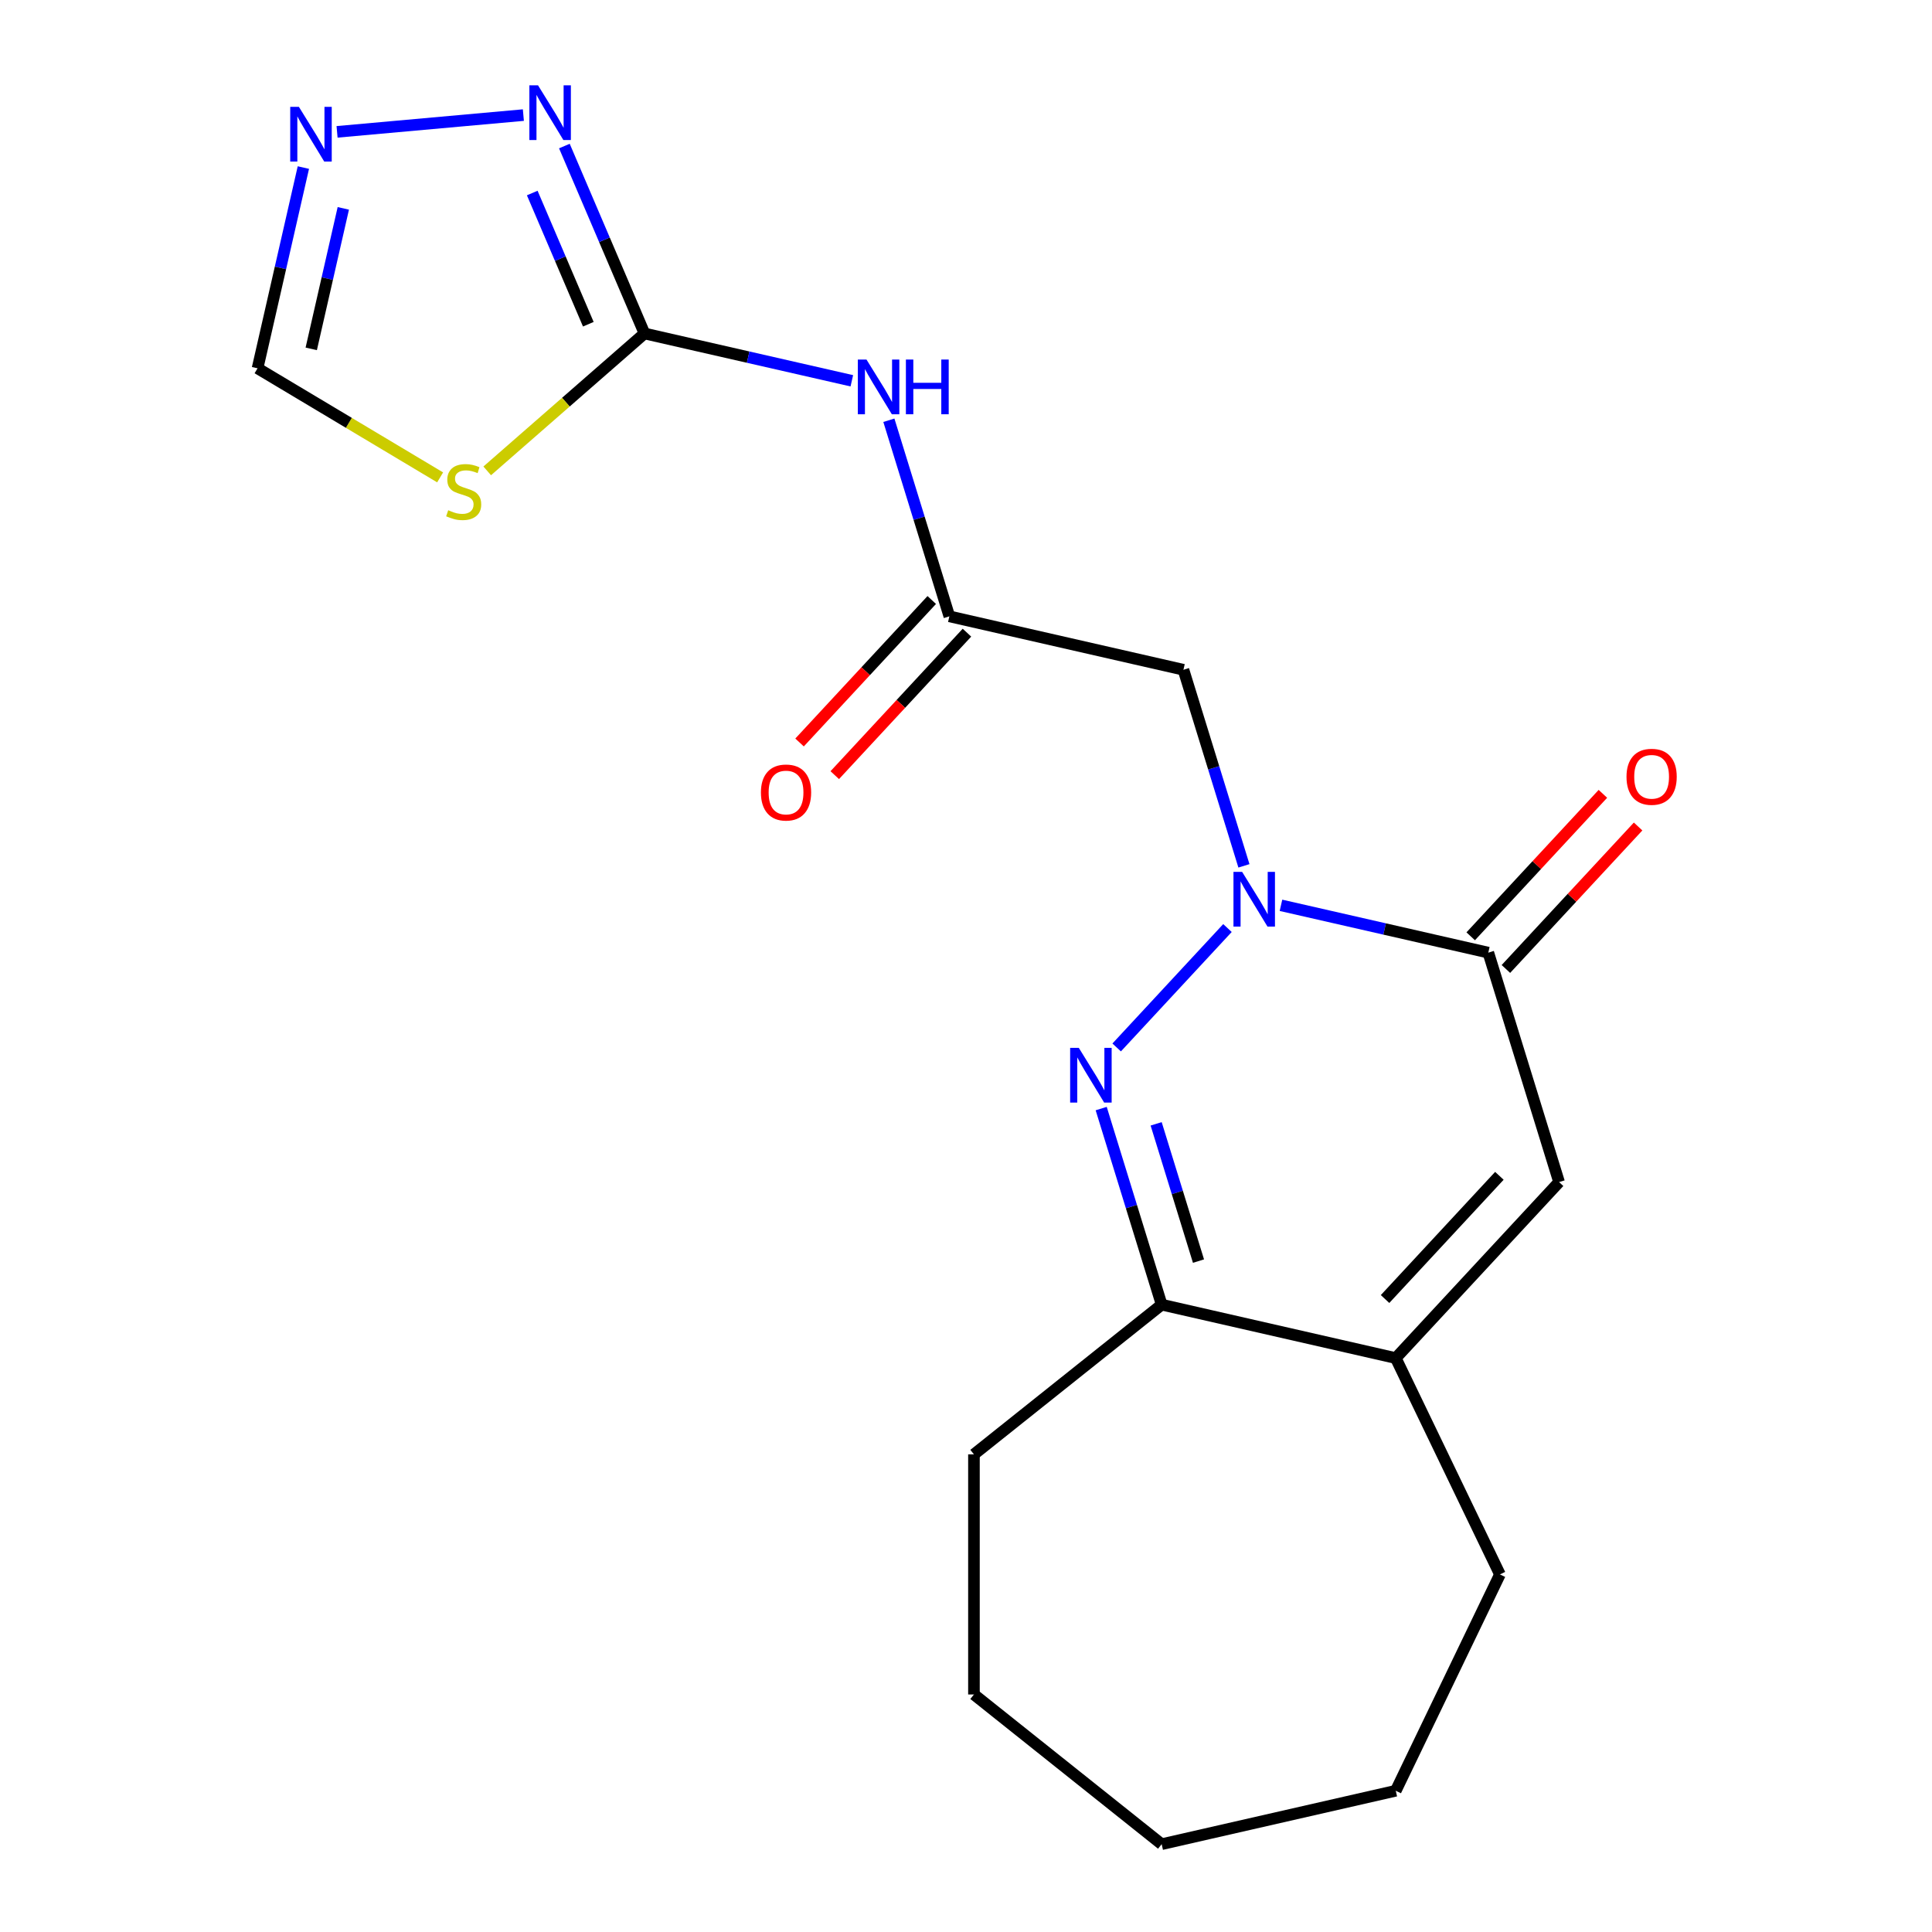 <?xml version='1.0' encoding='iso-8859-1'?>
<svg version='1.1' baseProfile='full'
              xmlns='http://www.w3.org/2000/svg'
                      xmlns:rdkit='http://www.rdkit.org/xml'
                      xmlns:xlink='http://www.w3.org/1999/xlink'
                  xml:space='preserve'
width='1000px' height='1000px' viewBox='0 0 1000 1000'>
<!-- END OF HEADER -->
<rect style='opacity:1.0;fill:#FFFFFF;stroke:none' width='1000' height='1000' x='0' y='0'> </rect>
<path class='bond-0' d='M 635.333,480.353 L 577.986,542.158' style='fill:none;fill-rule:evenodd;stroke:#0000FF;stroke-width:6px;stroke-linecap:butt;stroke-linejoin:miter;stroke-opacity:1' />
<path class='bond-1' d='M 663.027,468.59 L 716.685,480.837' style='fill:none;fill-rule:evenodd;stroke:#0000FF;stroke-width:6px;stroke-linecap:butt;stroke-linejoin:miter;stroke-opacity:1' />
<path class='bond-1' d='M 716.685,480.837 L 770.344,493.085' style='fill:none;fill-rule:evenodd;stroke:#000000;stroke-width:6px;stroke-linecap:butt;stroke-linejoin:miter;stroke-opacity:1' />
<path class='bond-6' d='M 643.854,448.163 L 628.201,397.417' style='fill:none;fill-rule:evenodd;stroke:#0000FF;stroke-width:6px;stroke-linecap:butt;stroke-linejoin:miter;stroke-opacity:1' />
<path class='bond-6' d='M 628.201,397.417 L 612.548,346.671' style='fill:none;fill-rule:evenodd;stroke:#000000;stroke-width:6px;stroke-linecap:butt;stroke-linejoin:miter;stroke-opacity:1' />
<path class='bond-7' d='M 569.974,573.8 L 585.627,624.546' style='fill:none;fill-rule:evenodd;stroke:#0000FF;stroke-width:6px;stroke-linecap:butt;stroke-linejoin:miter;stroke-opacity:1' />
<path class='bond-7' d='M 585.627,624.546 L 601.28,675.291' style='fill:none;fill-rule:evenodd;stroke:#000000;stroke-width:6px;stroke-linecap:butt;stroke-linejoin:miter;stroke-opacity:1' />
<path class='bond-7' d='M 598.422,581.697 L 609.379,617.219' style='fill:none;fill-rule:evenodd;stroke:#0000FF;stroke-width:6px;stroke-linecap:butt;stroke-linejoin:miter;stroke-opacity:1' />
<path class='bond-7' d='M 609.379,617.219 L 620.336,652.741' style='fill:none;fill-rule:evenodd;stroke:#000000;stroke-width:6px;stroke-linecap:butt;stroke-linejoin:miter;stroke-opacity:1' />
<path class='bond-4' d='M 770.344,493.085 L 806.976,611.843' style='fill:none;fill-rule:evenodd;stroke:#000000;stroke-width:6px;stroke-linecap:butt;stroke-linejoin:miter;stroke-opacity:1' />
<path class='bond-13' d='M 779.454,501.538 L 813.666,464.666' style='fill:none;fill-rule:evenodd;stroke:#000000;stroke-width:6px;stroke-linecap:butt;stroke-linejoin:miter;stroke-opacity:1' />
<path class='bond-13' d='M 813.666,464.666 L 847.879,427.793' style='fill:none;fill-rule:evenodd;stroke:#FF0000;stroke-width:6px;stroke-linecap:butt;stroke-linejoin:miter;stroke-opacity:1' />
<path class='bond-13' d='M 761.233,484.631 L 795.446,447.759' style='fill:none;fill-rule:evenodd;stroke:#000000;stroke-width:6px;stroke-linecap:butt;stroke-linejoin:miter;stroke-opacity:1' />
<path class='bond-13' d='M 795.446,447.759 L 829.658,410.887' style='fill:none;fill-rule:evenodd;stroke:#FF0000;stroke-width:6px;stroke-linecap:butt;stroke-linejoin:miter;stroke-opacity:1' />
<path class='bond-2' d='M 333.588,172.603 L 387.247,184.851' style='fill:none;fill-rule:evenodd;stroke:#000000;stroke-width:6px;stroke-linecap:butt;stroke-linejoin:miter;stroke-opacity:1' />
<path class='bond-2' d='M 387.247,184.851 L 440.905,197.098' style='fill:none;fill-rule:evenodd;stroke:#0000FF;stroke-width:6px;stroke-linecap:butt;stroke-linejoin:miter;stroke-opacity:1' />
<path class='bond-3' d='M 333.588,172.603 L 292.886,208.164' style='fill:none;fill-rule:evenodd;stroke:#000000;stroke-width:6px;stroke-linecap:butt;stroke-linejoin:miter;stroke-opacity:1' />
<path class='bond-3' d='M 292.886,208.164 L 252.184,243.724' style='fill:none;fill-rule:evenodd;stroke:#CCCC00;stroke-width:6px;stroke-linecap:butt;stroke-linejoin:miter;stroke-opacity:1' />
<path class='bond-9' d='M 333.588,172.603 L 312.856,124.098' style='fill:none;fill-rule:evenodd;stroke:#000000;stroke-width:6px;stroke-linecap:butt;stroke-linejoin:miter;stroke-opacity:1' />
<path class='bond-9' d='M 312.856,124.098 L 292.123,75.592' style='fill:none;fill-rule:evenodd;stroke:#0000FF;stroke-width:6px;stroke-linecap:butt;stroke-linejoin:miter;stroke-opacity:1' />
<path class='bond-9' d='M 304.513,167.821 L 290,133.867' style='fill:none;fill-rule:evenodd;stroke:#000000;stroke-width:6px;stroke-linecap:butt;stroke-linejoin:miter;stroke-opacity:1' />
<path class='bond-9' d='M 290,133.867 L 275.487,99.912' style='fill:none;fill-rule:evenodd;stroke:#0000FF;stroke-width:6px;stroke-linecap:butt;stroke-linejoin:miter;stroke-opacity:1' />
<path class='bond-12' d='M 227.81,247.09 L 180.559,218.86' style='fill:none;fill-rule:evenodd;stroke:#CCCC00;stroke-width:6px;stroke-linecap:butt;stroke-linejoin:miter;stroke-opacity:1' />
<path class='bond-12' d='M 180.559,218.86 L 133.309,190.629' style='fill:none;fill-rule:evenodd;stroke:#000000;stroke-width:6px;stroke-linecap:butt;stroke-linejoin:miter;stroke-opacity:1' />
<path class='bond-8' d='M 806.976,611.843 L 722.444,702.946' style='fill:none;fill-rule:evenodd;stroke:#000000;stroke-width:6px;stroke-linecap:butt;stroke-linejoin:miter;stroke-opacity:1' />
<path class='bond-8' d='M 776.075,608.602 L 716.903,672.374' style='fill:none;fill-rule:evenodd;stroke:#000000;stroke-width:6px;stroke-linecap:butt;stroke-linejoin:miter;stroke-opacity:1' />
<path class='bond-5' d='M 460.078,217.525 L 475.731,268.271' style='fill:none;fill-rule:evenodd;stroke:#0000FF;stroke-width:6px;stroke-linecap:butt;stroke-linejoin:miter;stroke-opacity:1' />
<path class='bond-5' d='M 475.731,268.271 L 491.384,319.017' style='fill:none;fill-rule:evenodd;stroke:#000000;stroke-width:6px;stroke-linecap:butt;stroke-linejoin:miter;stroke-opacity:1' />
<path class='bond-10' d='M 612.548,346.671 L 491.384,319.017' style='fill:none;fill-rule:evenodd;stroke:#000000;stroke-width:6px;stroke-linecap:butt;stroke-linejoin:miter;stroke-opacity:1' />
<path class='bond-16' d='M 601.28,675.291 L 504.114,752.779' style='fill:none;fill-rule:evenodd;stroke:#000000;stroke-width:6px;stroke-linecap:butt;stroke-linejoin:miter;stroke-opacity:1' />
<path class='bond-20' d='M 601.28,675.291 L 722.444,702.946' style='fill:none;fill-rule:evenodd;stroke:#000000;stroke-width:6px;stroke-linecap:butt;stroke-linejoin:miter;stroke-opacity:1' />
<path class='bond-15' d='M 722.444,702.946 L 776.367,814.918' style='fill:none;fill-rule:evenodd;stroke:#000000;stroke-width:6px;stroke-linecap:butt;stroke-linejoin:miter;stroke-opacity:1' />
<path class='bond-11' d='M 270.896,59.571 L 174.463,68.25' style='fill:none;fill-rule:evenodd;stroke:#0000FF;stroke-width:6px;stroke-linecap:butt;stroke-linejoin:miter;stroke-opacity:1' />
<path class='bond-14' d='M 482.274,310.563 L 448.061,347.435' style='fill:none;fill-rule:evenodd;stroke:#000000;stroke-width:6px;stroke-linecap:butt;stroke-linejoin:miter;stroke-opacity:1' />
<path class='bond-14' d='M 448.061,347.435 L 413.849,384.308' style='fill:none;fill-rule:evenodd;stroke:#FF0000;stroke-width:6px;stroke-linecap:butt;stroke-linejoin:miter;stroke-opacity:1' />
<path class='bond-14' d='M 500.494,327.47 L 466.282,364.342' style='fill:none;fill-rule:evenodd;stroke:#000000;stroke-width:6px;stroke-linecap:butt;stroke-linejoin:miter;stroke-opacity:1' />
<path class='bond-14' d='M 466.282,364.342 L 432.07,401.214' style='fill:none;fill-rule:evenodd;stroke:#FF0000;stroke-width:6px;stroke-linecap:butt;stroke-linejoin:miter;stroke-opacity:1' />
<path class='bond-22' d='M 157.023,86.732 L 145.166,138.68' style='fill:none;fill-rule:evenodd;stroke:#0000FF;stroke-width:6px;stroke-linecap:butt;stroke-linejoin:miter;stroke-opacity:1' />
<path class='bond-22' d='M 145.166,138.68 L 133.309,190.629' style='fill:none;fill-rule:evenodd;stroke:#000000;stroke-width:6px;stroke-linecap:butt;stroke-linejoin:miter;stroke-opacity:1' />
<path class='bond-22' d='M 177.698,107.848 L 169.399,144.211' style='fill:none;fill-rule:evenodd;stroke:#0000FF;stroke-width:6px;stroke-linecap:butt;stroke-linejoin:miter;stroke-opacity:1' />
<path class='bond-22' d='M 169.399,144.211 L 161.099,180.575' style='fill:none;fill-rule:evenodd;stroke:#000000;stroke-width:6px;stroke-linecap:butt;stroke-linejoin:miter;stroke-opacity:1' />
<path class='bond-17' d='M 776.367,814.918 L 722.444,926.891' style='fill:none;fill-rule:evenodd;stroke:#000000;stroke-width:6px;stroke-linecap:butt;stroke-linejoin:miter;stroke-opacity:1' />
<path class='bond-18' d='M 504.114,752.779 L 504.114,877.058' style='fill:none;fill-rule:evenodd;stroke:#000000;stroke-width:6px;stroke-linecap:butt;stroke-linejoin:miter;stroke-opacity:1' />
<path class='bond-21' d='M 722.444,926.891 L 601.28,954.545' style='fill:none;fill-rule:evenodd;stroke:#000000;stroke-width:6px;stroke-linecap:butt;stroke-linejoin:miter;stroke-opacity:1' />
<path class='bond-19' d='M 504.114,877.058 L 601.28,954.545' style='fill:none;fill-rule:evenodd;stroke:#000000;stroke-width:6px;stroke-linecap:butt;stroke-linejoin:miter;stroke-opacity:1' />
<path  class='atom-0' d='M 642.92 451.27
L 652.2 466.27
Q 653.12 467.75, 654.6 470.43
Q 656.08 473.11, 656.16 473.27
L 656.16 451.27
L 659.92 451.27
L 659.92 479.59
L 656.04 479.59
L 646.08 463.19
Q 644.92 461.27, 643.68 459.07
Q 642.48 456.87, 642.12 456.19
L 642.12 479.59
L 638.44 479.59
L 638.44 451.27
L 642.92 451.27
' fill='#0000FF'/>
<path  class='atom-1' d='M 558.388 542.373
L 567.668 557.373
Q 568.588 558.853, 570.068 561.533
Q 571.548 564.213, 571.628 564.373
L 571.628 542.373
L 575.388 542.373
L 575.388 570.693
L 571.508 570.693
L 561.548 554.293
Q 560.388 552.373, 559.148 550.173
Q 557.948 547.973, 557.588 547.293
L 557.588 570.693
L 553.908 570.693
L 553.908 542.373
L 558.388 542.373
' fill='#0000FF'/>
<path  class='atom-4' d='M 231.997 264.092
Q 232.317 264.212, 233.637 264.772
Q 234.957 265.332, 236.397 265.692
Q 237.877 266.012, 239.317 266.012
Q 241.997 266.012, 243.557 264.732
Q 245.117 263.412, 245.117 261.132
Q 245.117 259.572, 244.317 258.612
Q 243.557 257.652, 242.357 257.132
Q 241.157 256.612, 239.157 256.012
Q 236.637 255.252, 235.117 254.532
Q 233.637 253.812, 232.557 252.292
Q 231.517 250.772, 231.517 248.212
Q 231.517 244.652, 233.917 242.452
Q 236.357 240.252, 241.157 240.252
Q 244.437 240.252, 248.157 241.812
L 247.237 244.892
Q 243.837 243.492, 241.277 243.492
Q 238.517 243.492, 236.997 244.652
Q 235.477 245.772, 235.517 247.732
Q 235.517 249.252, 236.277 250.172
Q 237.077 251.092, 238.197 251.612
Q 239.357 252.132, 241.277 252.732
Q 243.837 253.532, 245.357 254.332
Q 246.877 255.132, 247.957 256.772
Q 249.077 258.372, 249.077 261.132
Q 249.077 265.052, 246.437 267.172
Q 243.837 269.252, 239.477 269.252
Q 236.957 269.252, 235.037 268.692
Q 233.157 268.172, 230.917 267.252
L 231.997 264.092
' fill='#CCCC00'/>
<path  class='atom-6' d='M 448.492 186.098
L 457.772 201.098
Q 458.692 202.578, 460.172 205.258
Q 461.652 207.938, 461.732 208.098
L 461.732 186.098
L 465.492 186.098
L 465.492 214.418
L 461.612 214.418
L 451.652 198.018
Q 450.492 196.098, 449.252 193.898
Q 448.052 191.698, 447.692 191.018
L 447.692 214.418
L 444.012 214.418
L 444.012 186.098
L 448.492 186.098
' fill='#0000FF'/>
<path  class='atom-6' d='M 468.892 186.098
L 472.732 186.098
L 472.732 198.138
L 487.212 198.138
L 487.212 186.098
L 491.052 186.098
L 491.052 214.418
L 487.212 214.418
L 487.212 201.338
L 472.732 201.338
L 472.732 214.418
L 468.892 214.418
L 468.892 186.098
' fill='#0000FF'/>
<path  class='atom-10' d='M 278.483 44.165
L 287.763 59.165
Q 288.683 60.645, 290.163 63.325
Q 291.643 66.005, 291.723 66.165
L 291.723 44.165
L 295.483 44.165
L 295.483 72.485
L 291.603 72.485
L 281.643 56.085
Q 280.483 54.165, 279.243 51.965
Q 278.043 49.765, 277.683 49.085
L 277.683 72.485
L 274.003 72.485
L 274.003 44.165
L 278.483 44.165
' fill='#0000FF'/>
<path  class='atom-12' d='M 154.704 55.305
L 163.984 70.305
Q 164.904 71.785, 166.384 74.465
Q 167.864 77.145, 167.944 77.305
L 167.944 55.305
L 171.704 55.305
L 171.704 83.625
L 167.824 83.625
L 157.864 67.225
Q 156.704 65.305, 155.464 63.105
Q 154.264 60.905, 153.904 60.225
L 153.904 83.625
L 150.224 83.625
L 150.224 55.305
L 154.704 55.305
' fill='#0000FF'/>
<path  class='atom-14' d='M 841.875 402.061
Q 841.875 395.261, 845.235 391.461
Q 848.595 387.661, 854.875 387.661
Q 861.155 387.661, 864.515 391.461
Q 867.875 395.261, 867.875 402.061
Q 867.875 408.941, 864.475 412.861
Q 861.075 416.741, 854.875 416.741
Q 848.635 416.741, 845.235 412.861
Q 841.875 408.981, 841.875 402.061
M 854.875 413.541
Q 859.195 413.541, 861.515 410.661
Q 863.875 407.741, 863.875 402.061
Q 863.875 396.501, 861.515 393.701
Q 859.195 390.861, 854.875 390.861
Q 850.555 390.861, 848.195 393.661
Q 845.875 396.461, 845.875 402.061
Q 845.875 407.781, 848.195 410.661
Q 850.555 413.541, 854.875 413.541
' fill='#FF0000'/>
<path  class='atom-15' d='M 393.852 410.2
Q 393.852 403.4, 397.212 399.6
Q 400.572 395.8, 406.852 395.8
Q 413.132 395.8, 416.492 399.6
Q 419.852 403.4, 419.852 410.2
Q 419.852 417.08, 416.452 421
Q 413.052 424.88, 406.852 424.88
Q 400.612 424.88, 397.212 421
Q 393.852 417.12, 393.852 410.2
M 406.852 421.68
Q 411.172 421.68, 413.492 418.8
Q 415.852 415.88, 415.852 410.2
Q 415.852 404.64, 413.492 401.84
Q 411.172 399, 406.852 399
Q 402.532 399, 400.172 401.8
Q 397.852 404.6, 397.852 410.2
Q 397.852 415.92, 400.172 418.8
Q 402.532 421.68, 406.852 421.68
' fill='#FF0000'/>
</svg>
